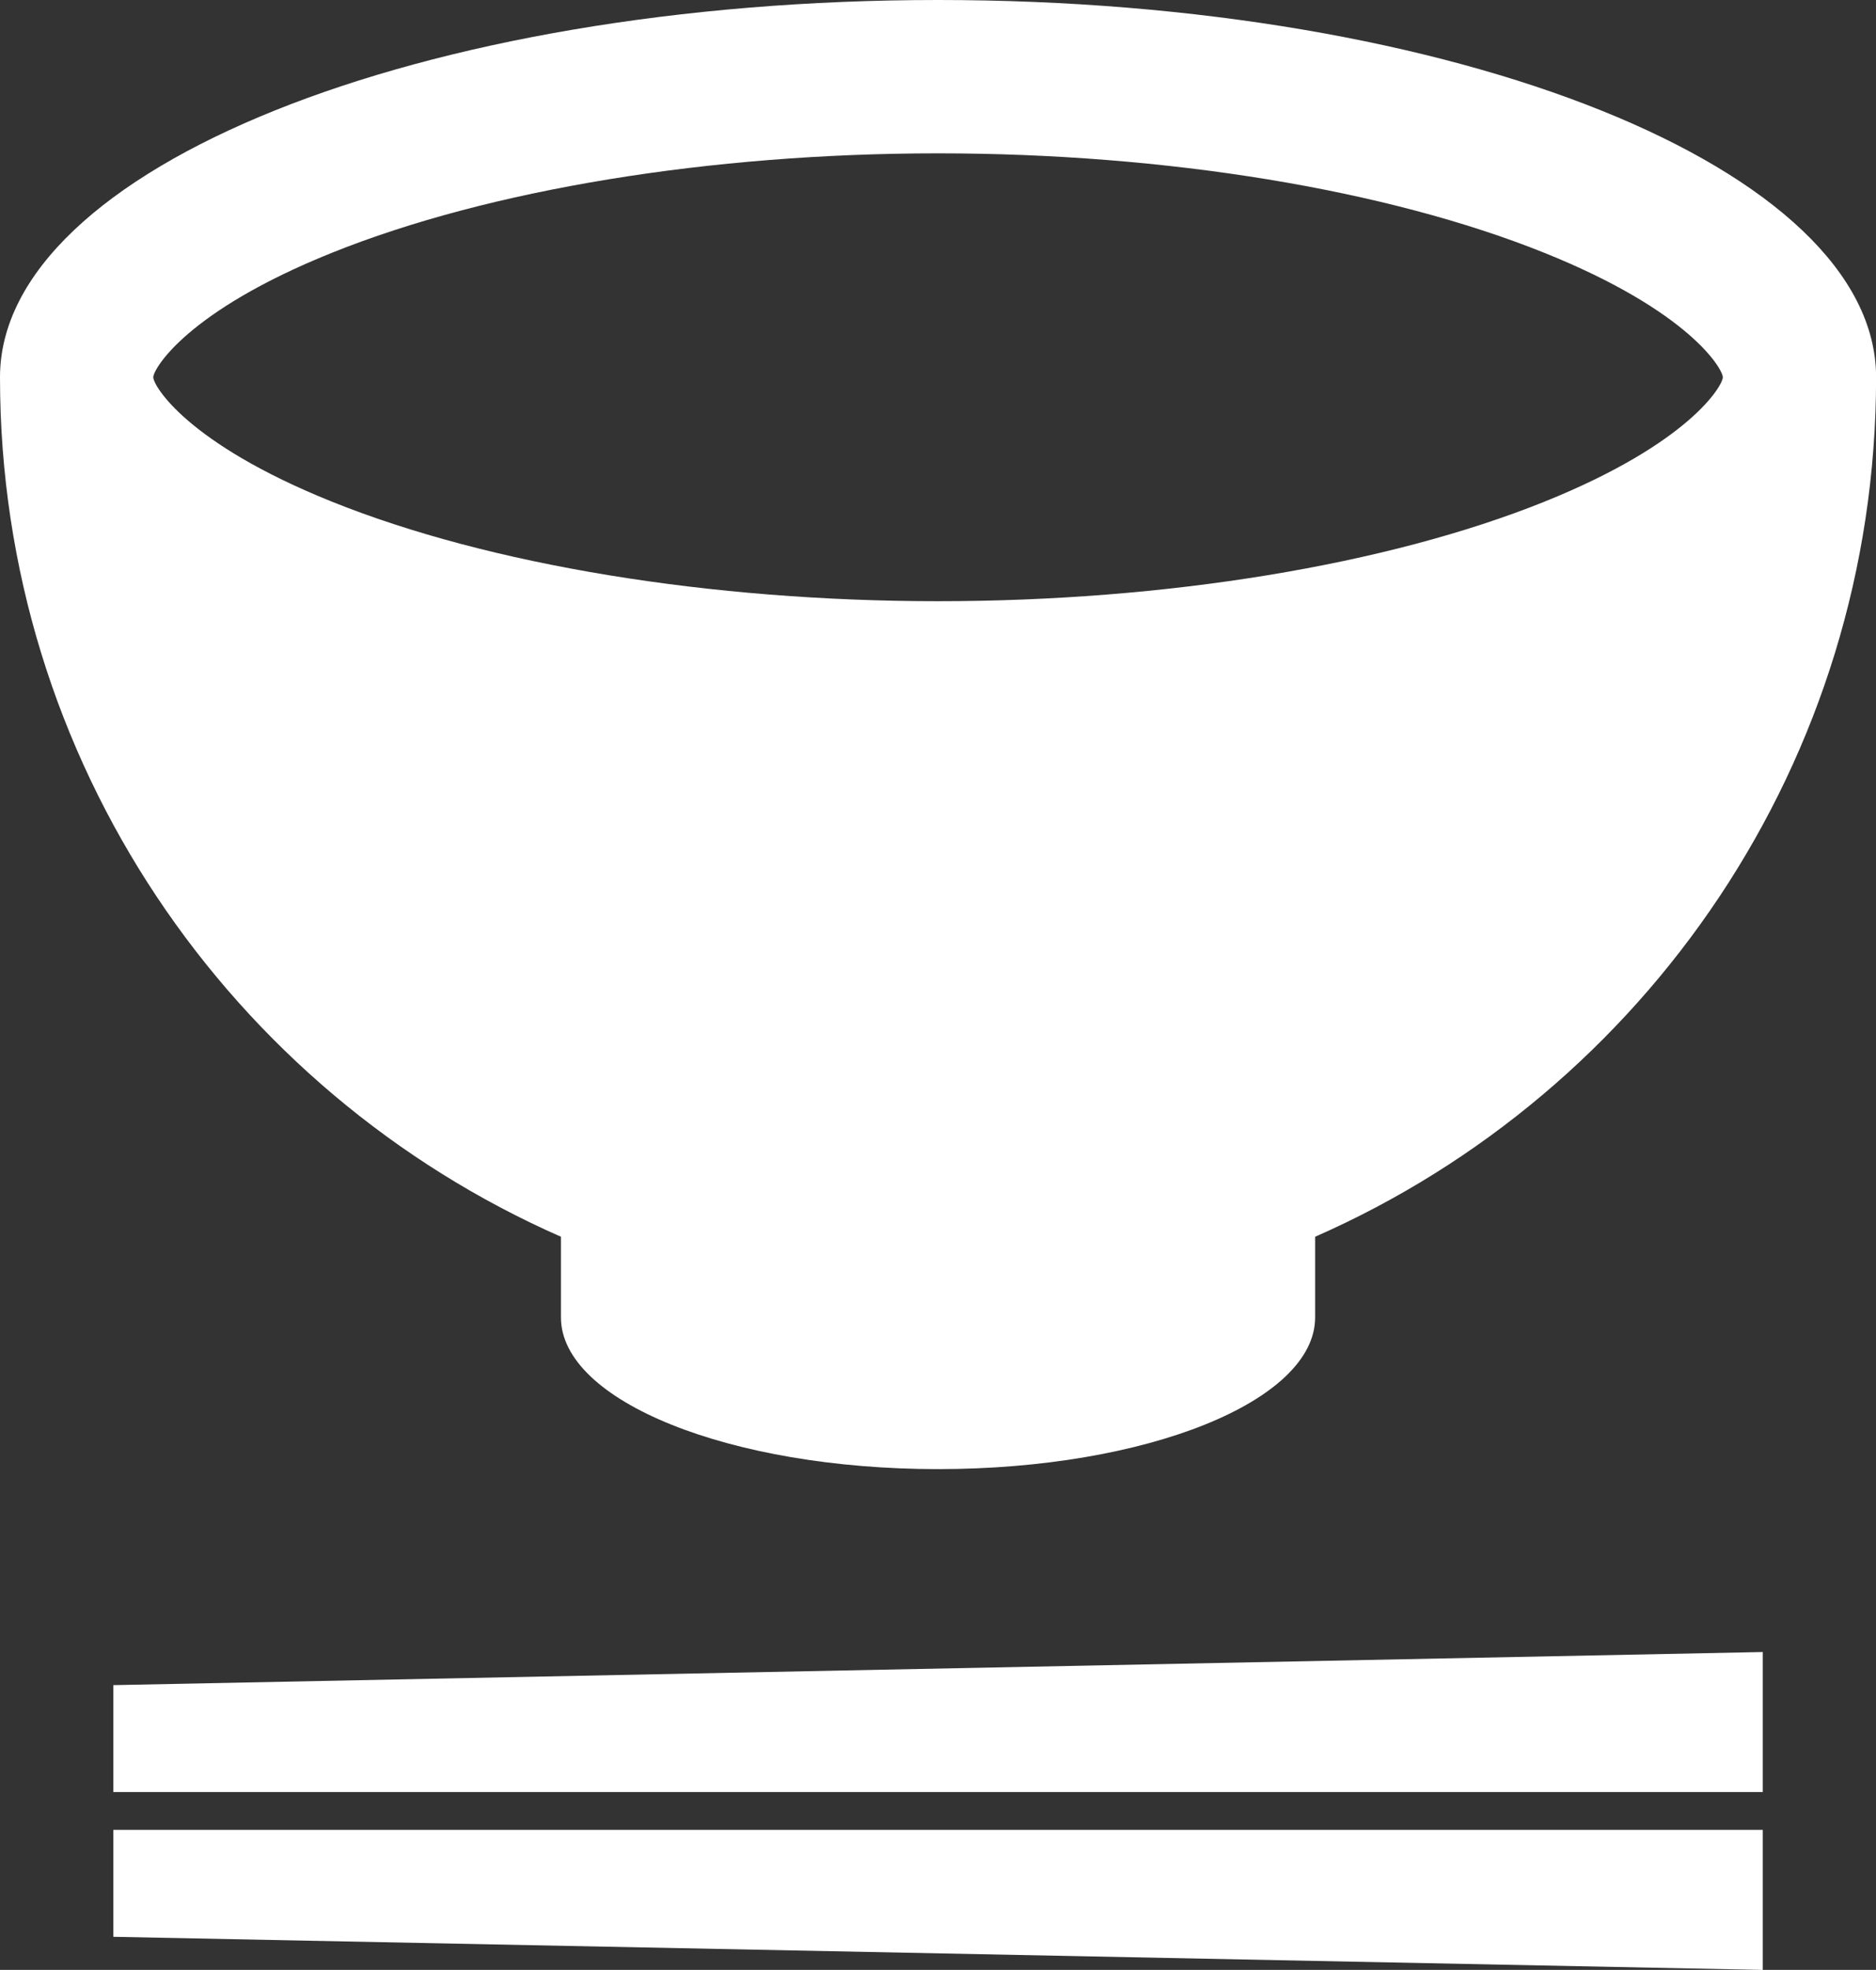 <?xml version="1.0" encoding="utf-8"?>
<!-- Generator: Adobe Illustrator 26.2.1, SVG Export Plug-In . SVG Version: 6.00 Build 0)  -->
<!DOCTYPE svg PUBLIC "-//W3C//DTD SVG 1.1//EN" "http://www.w3.org/Graphics/SVG/1.1/DTD/svg11.dtd">
<svg version="1.1" id="レイヤー_1" xmlns="http://www.w3.org/2000/svg" xmlns:xlink="http://www.w3.org/1999/xlink" x="0px"
	 y="0px" width="21.591px" height="22.661px" viewBox="0 0 21.591 22.661" style="enable-background:new 0 0 21.591 22.661;"
	 xml:space="preserve">
<rect x="0" y="0" width="21.591" height="22.661" fill="#333333" stroke="none"/>
<g>
	<polygon style="fill:#FFFFFF;" points="1.304,20.615 20.288,20.615 20.288,19.004 1.304,19.385 	"/>
	<polygon style="fill:#FFFFFF;" points="1.304,22.28 20.288,22.661 20.288,21.05 1.304,21.05 	"/>
	<path style="fill:#FFFFFF;" d="M6.456,14.227v0.928c0,0.963,1.943,1.745,4.34,1.745s4.34-0.781,4.34-1.745v-0.928
		c3.801-1.67,6.456-5.468,6.456-9.887c0-2.396-4.833-4.34-10.796-4.34C4.834,0,0,1.943,0,4.34C0,8.758,2.655,12.556,6.456,14.227z
		 M1.764,4.34c0-0.094,0.379-0.758,2.056-1.432c1.809-0.727,4.351-1.144,6.976-1.144s5.167,0.417,6.977,1.144
		c1.676,0.673,2.055,1.338,2.055,1.432c0,0.094-0.379,0.758-2.055,1.432c-1.809,0.727-4.351,1.144-6.977,1.144
		S5.628,6.498,3.82,5.771C2.143,5.097,1.764,4.434,1.764,4.34z"/>
</g>
</svg>
